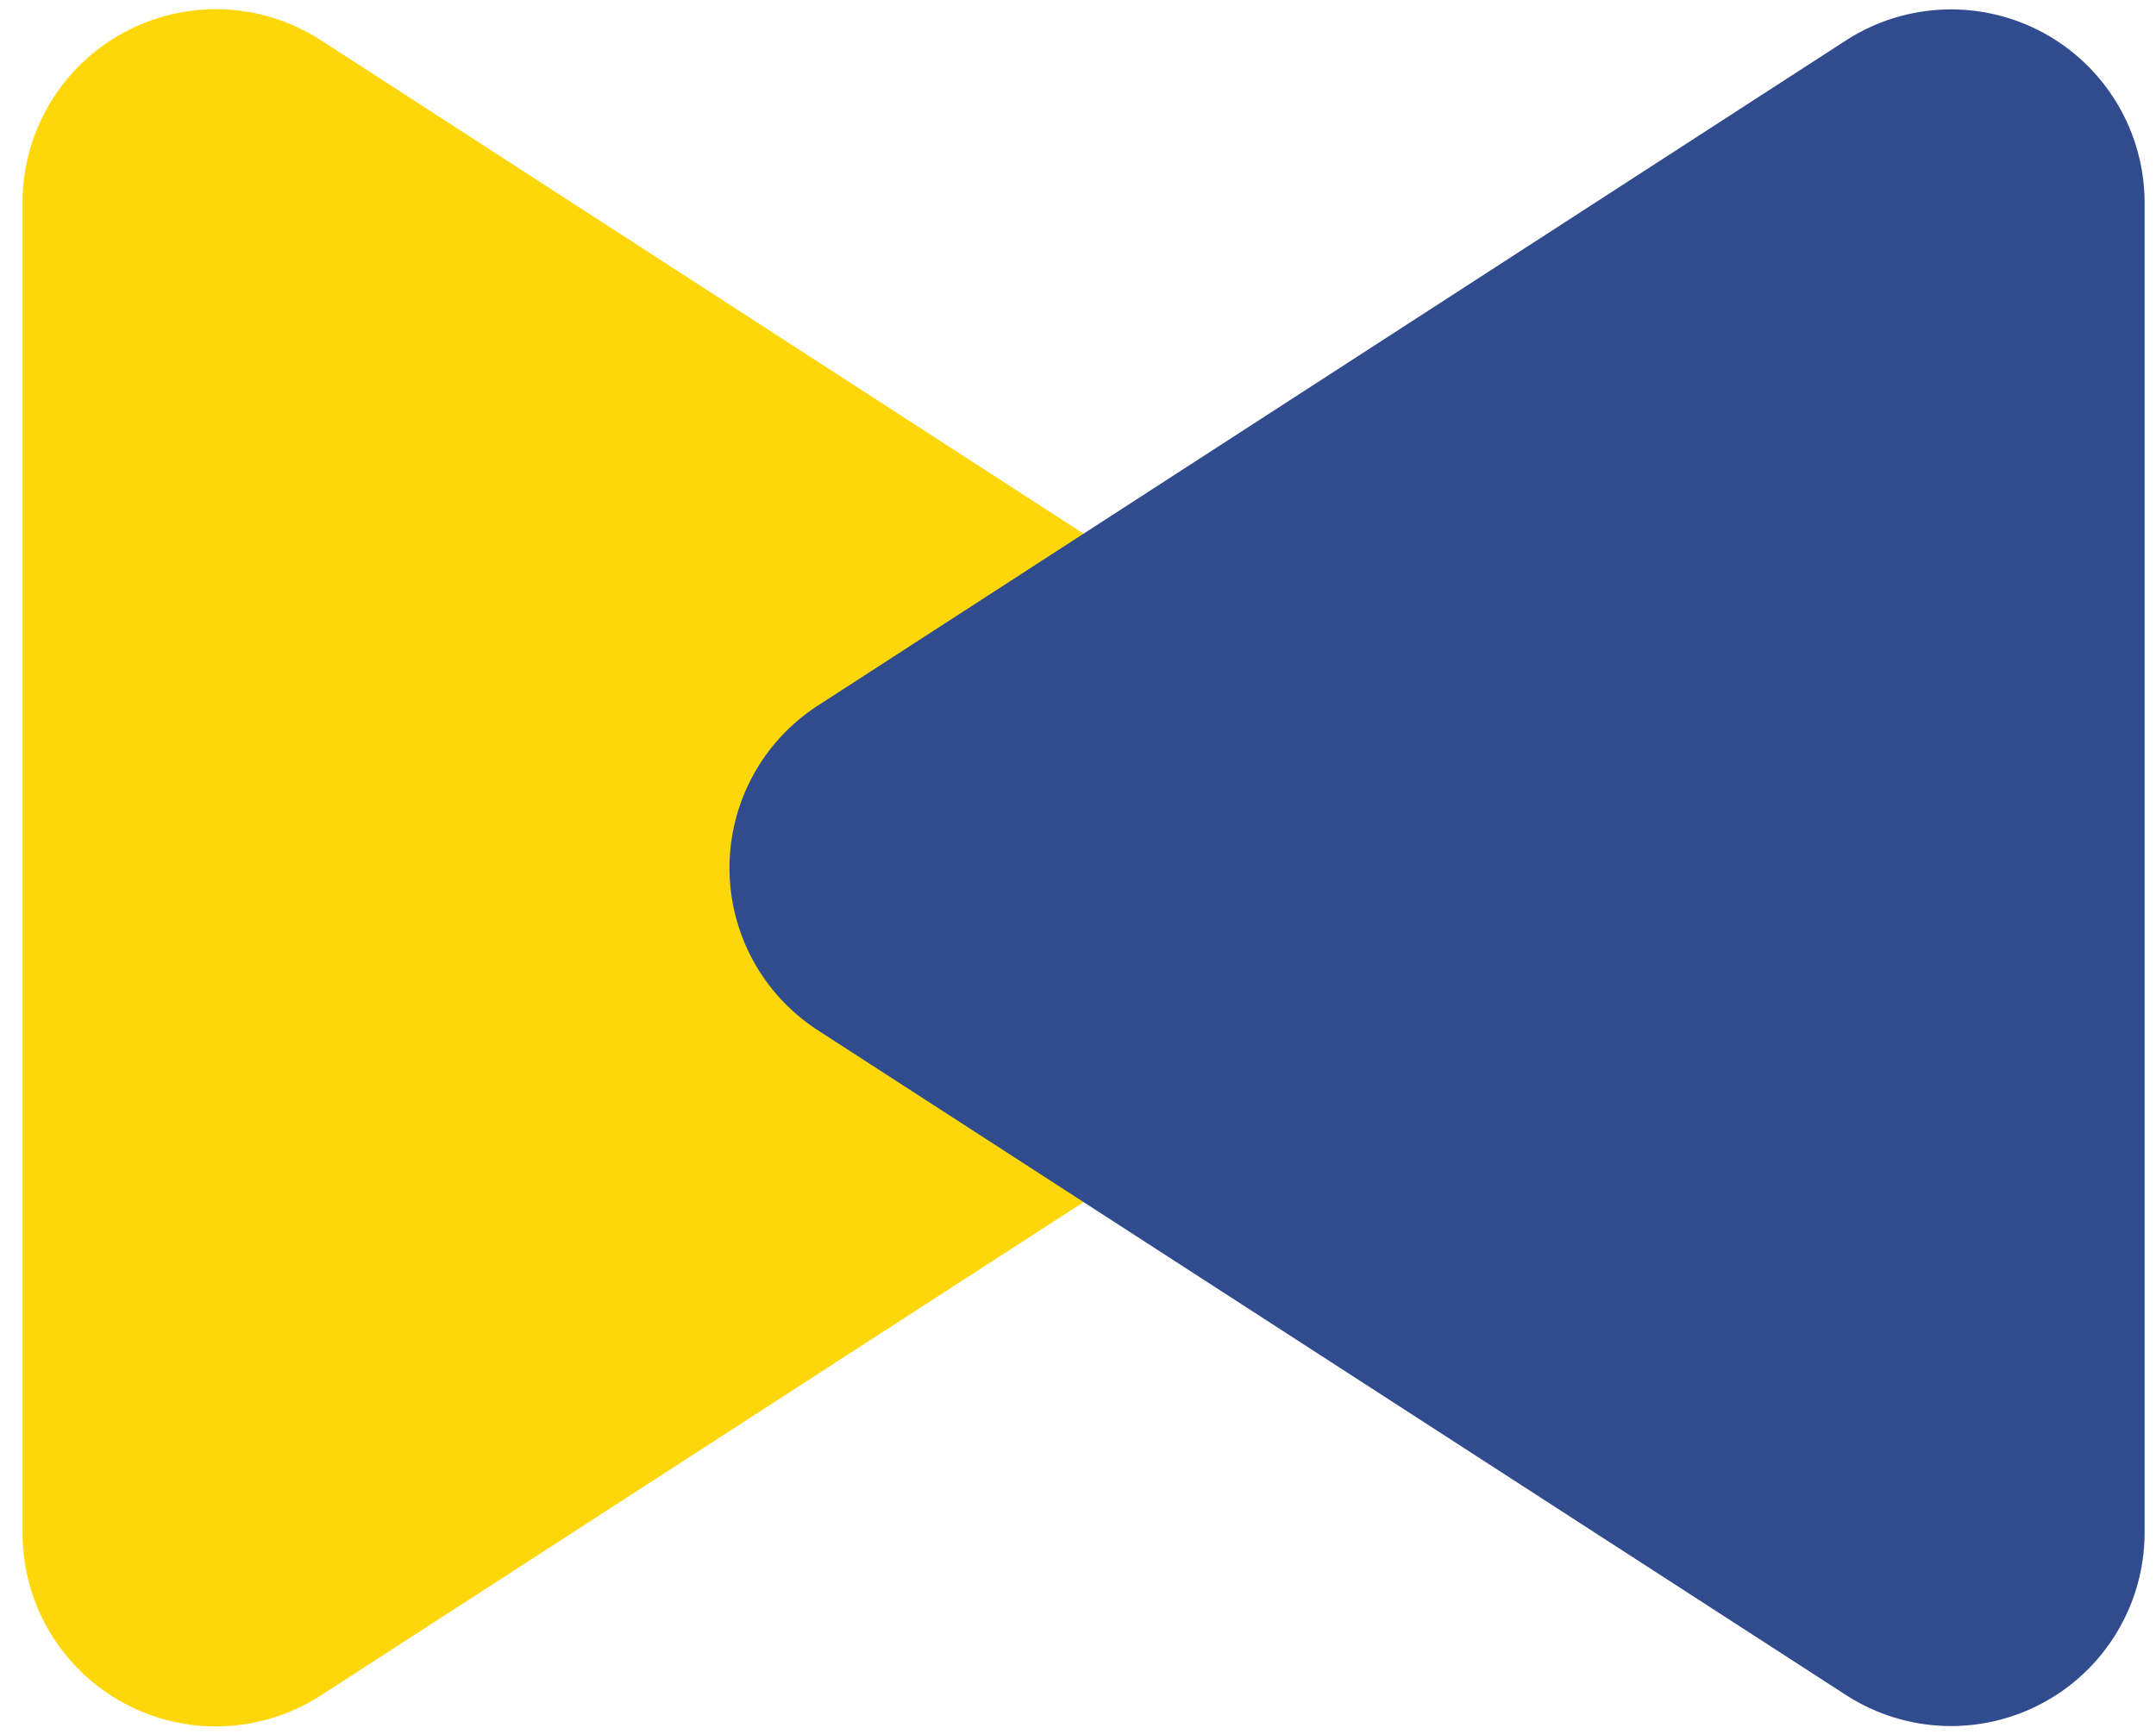 <svg width="87" height="70" viewBox="0 0 87 70" fill="none" xmlns="http://www.w3.org/2000/svg">
<path d="M12.91 1.598L54.45 28.479C55.546 29.184 56.448 30.154 57.072 31.298C57.696 32.443 58.023 33.725 58.023 35.029C58.023 36.333 57.696 37.615 57.072 38.76C56.448 39.904 55.546 40.873 54.45 41.579L12.91 68.45C11.733 69.202 10.375 69.624 8.979 69.672C7.583 69.72 6.199 69.393 4.973 68.723C3.747 68.054 2.723 67.068 2.008 65.867C1.293 64.667 0.914 63.296 0.91 61.899V8.149C0.914 6.752 1.293 5.381 2.008 4.181C2.723 2.98 3.747 1.994 4.973 1.325C6.199 0.655 7.583 0.328 8.979 0.376C10.375 0.424 11.733 0.846 12.91 1.598Z" fill="#FED70B"/>
<path d="M74.55 68.449L33 41.579C31.906 40.872 31.007 39.902 30.384 38.758C29.762 37.613 29.436 36.331 29.436 35.029C29.436 33.726 29.762 32.444 30.384 31.3C31.007 30.156 31.906 29.186 33 28.479L74.54 1.598C75.718 0.849 77.075 0.43 78.47 0.383C79.865 0.337 81.247 0.665 82.472 1.334C83.697 2.003 84.721 2.987 85.436 4.186C86.152 5.384 86.533 6.753 86.54 8.148V61.899C86.532 63.293 86.15 64.66 85.435 65.857C84.721 67.054 83.698 68.038 82.475 68.706C81.251 69.374 79.871 69.703 78.477 69.658C77.084 69.613 75.728 69.196 74.55 68.449Z" fill="#314B8F"/>
</svg>
